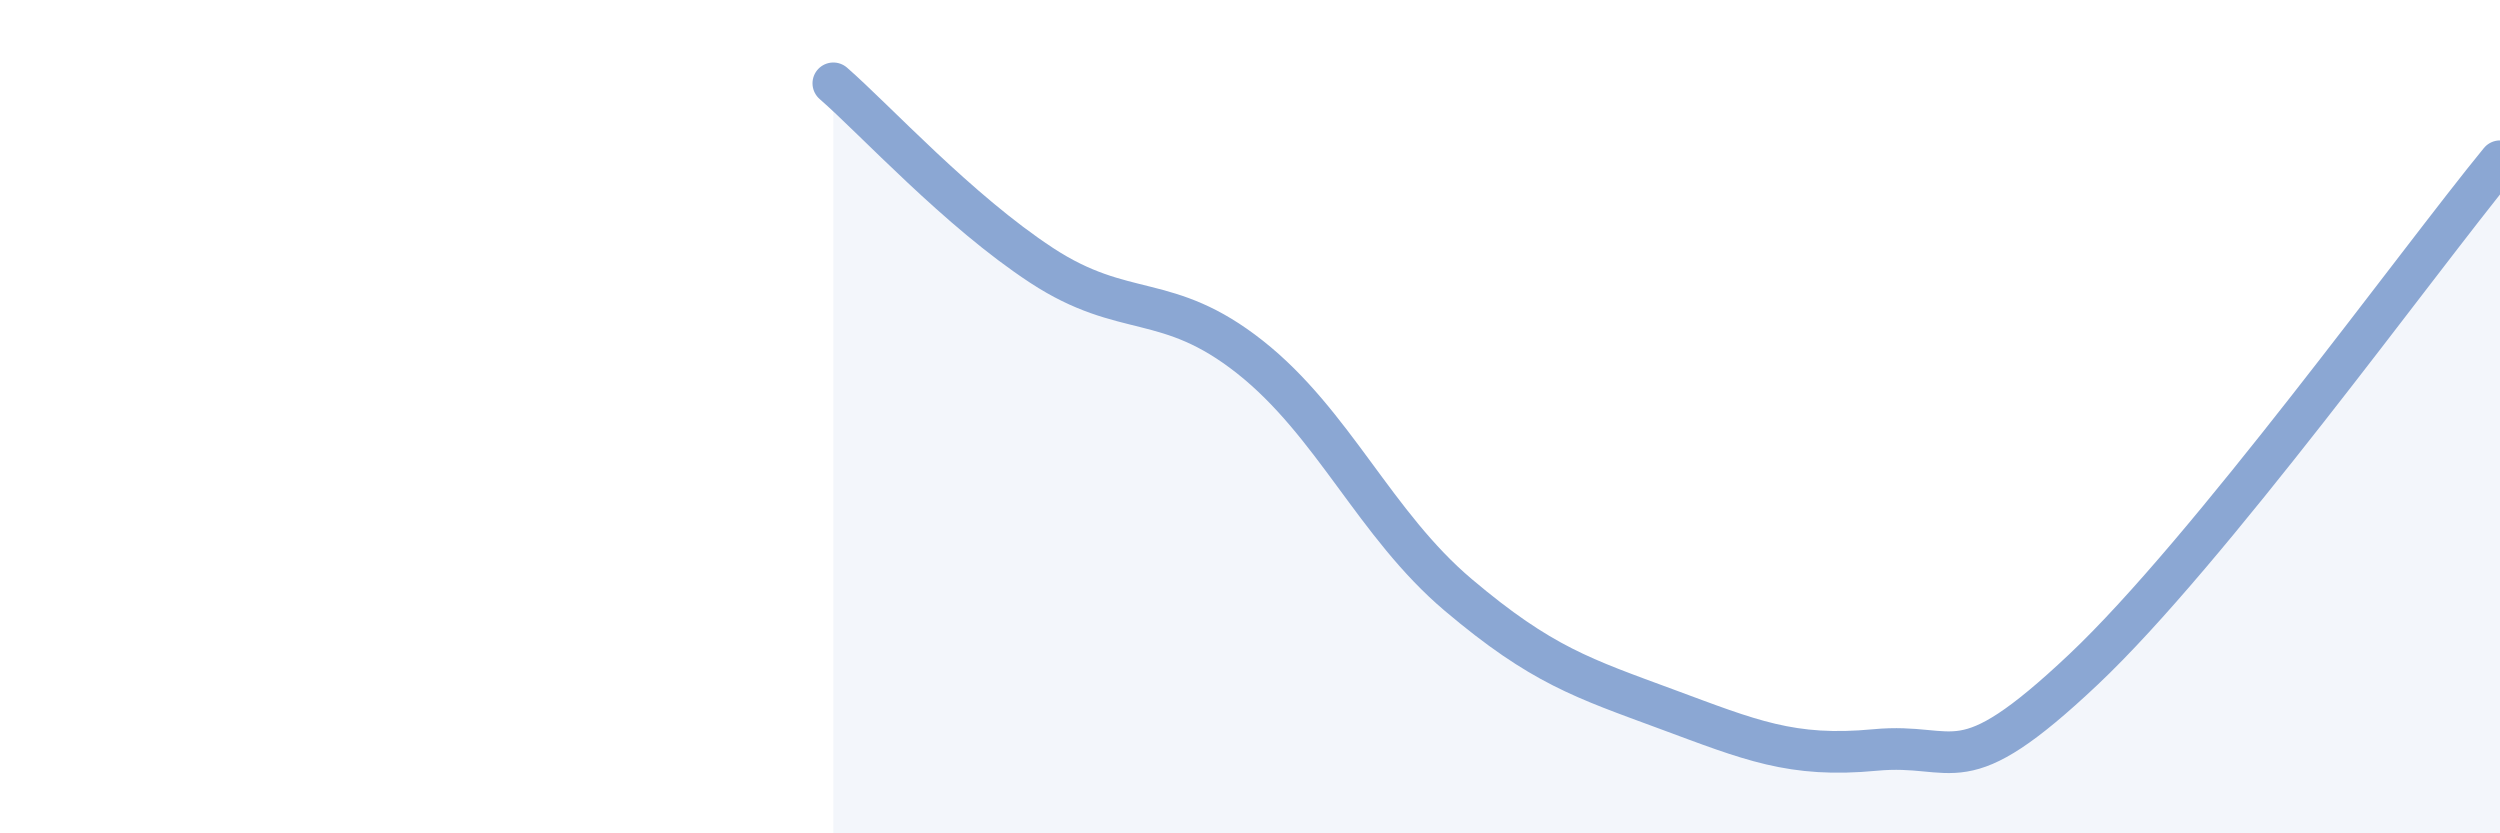 
    <svg width="60" height="20" viewBox="0 0 60 20" xmlns="http://www.w3.org/2000/svg">
      <path
        d="M 20,2 C 21,2.87 23,5.06 25,6.37 C 27,7.68 28,6.99 30,8.57 C 32,10.15 33,12.59 35,14.28 C 37,15.97 38,16.28 40,17.02 C 42,17.76 43,18.19 45,18 C 47,17.81 47,18.9 50,16.07 C 53,13.24 58,6.31 60,3.87L60 20L20 20Z"
        fill="#8ba7d3"
        opacity="0.1"
        stroke-linecap="round"
        stroke-linejoin="round"
      />
      <path
        d="M 20,2 C 21,2.87 23,5.06 25,6.37 C 27,7.68 28,6.99 30,8.57 C 32,10.15 33,12.59 35,14.28 C 37,15.97 38,16.28 40,17.02 C 42,17.76 43,18.19 45,18 C 47,17.81 47,18.9 50,16.07 C 53,13.24 58,6.31 60,3.87"
        stroke="#8ba7d3"
        stroke-width="1"
        fill="none"
        stroke-linecap="round"
        stroke-linejoin="round"
      />
    </svg>
  